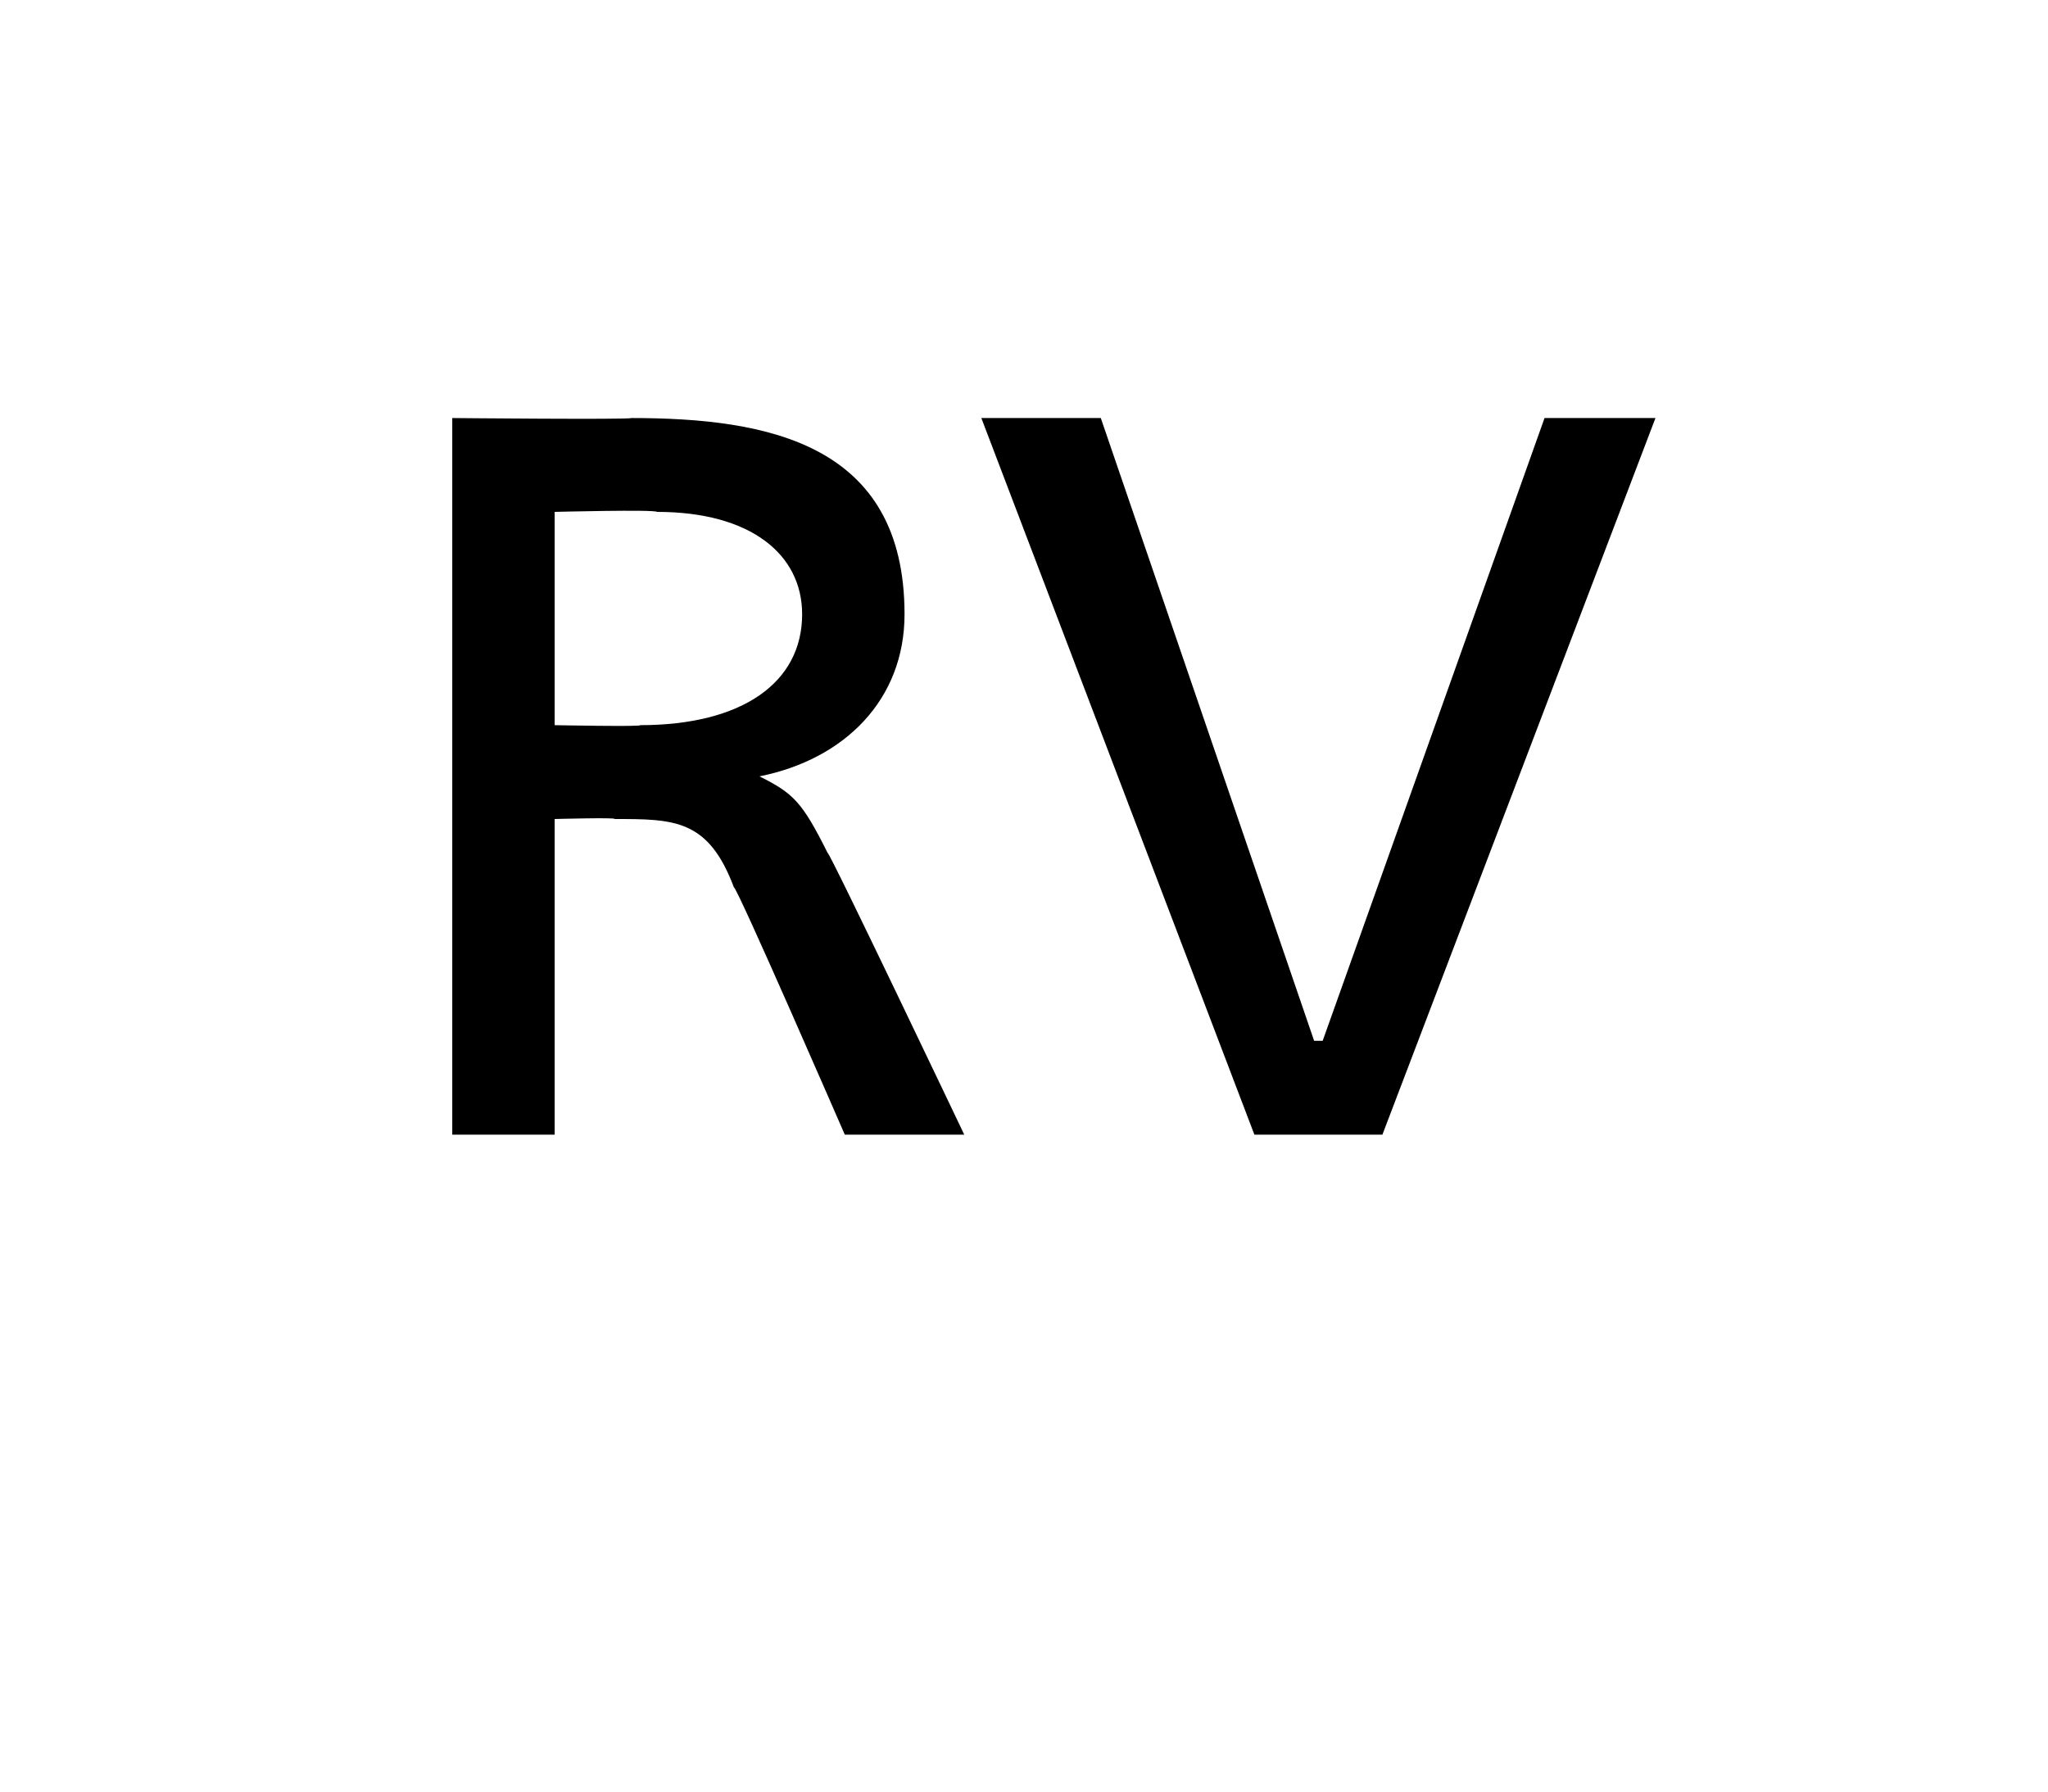 <?xml version="1.0" standalone="no"?><!DOCTYPE svg PUBLIC "-//W3C//DTD SVG 1.1//EN" "http://www.w3.org/Graphics/SVG/1.1/DTD/svg11.dtd"><svg xmlns="http://www.w3.org/2000/svg" version="1.1" width="24px" height="21px" viewBox="0 0 24 21">  <desc>RV</desc>  <defs/>  <g id="Polygon171272">    <path d="M 5.3 4.9 C 5.3 4.9 7.37 4.92 7.4 4.9 C 9 4.9 10.6 5.2 10.6 7.2 C 10.6 8.2 9.9 8.9 8.9 9.1 C 8.9 9.1 8.9 9.1 8.9 9.1 C 9.3 9.3 9.4 9.4 9.7 10 C 9.71 9.96 11.3 13.3 11.3 13.3 L 9.9 13.3 C 9.9 13.3 8.64 10.4 8.6 10.4 C 8.3 9.6 7.9 9.6 7.2 9.6 C 7.24 9.58 6.5 9.6 6.5 9.6 L 6.5 13.3 L 5.3 13.3 L 5.3 4.9 Z M 6.5 8.5 C 6.5 8.5 7.54 8.52 7.5 8.5 C 8.7 8.5 9.4 8 9.4 7.2 C 9.4 6.5 8.8 6 7.7 6 C 7.67 5.97 6.5 6 6.5 6 L 6.5 8.5 Z M 16.2 13.3 L 14.7 13.3 L 11.5 4.9 L 12.9 4.9 L 15.4 12.2 L 15.5 12.2 L 18.1 4.9 L 19.4 4.9 L 16.2 13.3 Z " stroke="none" fill="#000"/>  </g></svg>